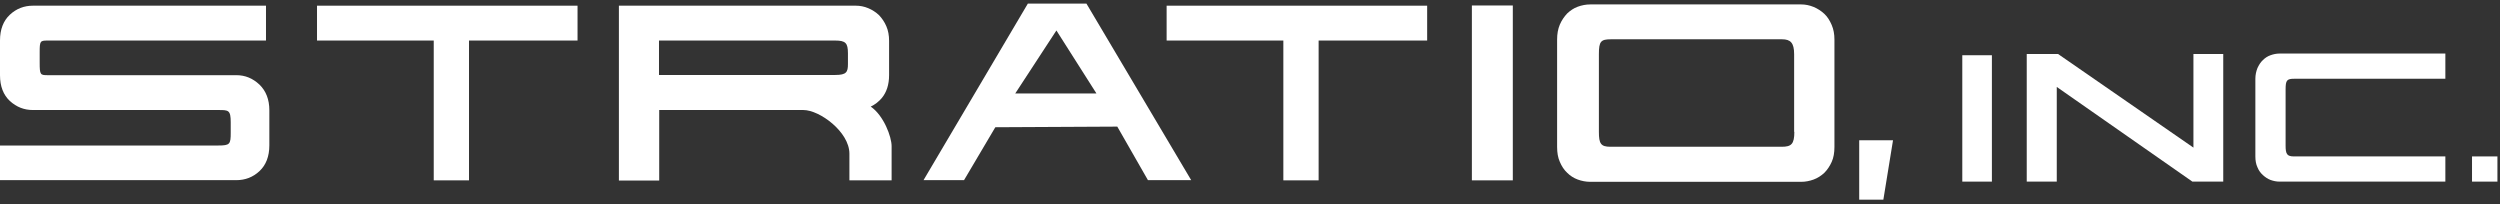 <svg width="306" height="25" viewBox="0 0 306 25" fill="none" xmlns="http://www.w3.org/2000/svg">
    <rect x="0" y="0" width="306" height="25" fill="#333333" stroke="none"/>
    <path d="M243.808 22.23H240.185V6.761H243.808V22.23Z" fill="white" />
    <path d="M231.705 17.168L230.523 24.439H227.567V17.168H231.705Z" fill="white" />
    <path d="M305.685 19.146V22.23H302.575V19.146H305.685Z" fill="white" />
    <path
        d="M280.785 19.146C279.937 19.146 279.757 18.863 279.757 17.836V10.949C279.757 9.819 279.911 9.639 280.836 9.639H299.312V6.555H279.012C278.626 6.555 278.267 6.632 277.907 6.761C277.547 6.889 277.239 7.095 276.982 7.352C276.699 7.609 276.494 7.943 276.314 8.328C276.16 8.714 276.057 9.15 276.057 9.639V19.146C276.057 19.66 276.134 20.097 276.314 20.482C276.468 20.868 276.699 21.176 276.982 21.433C277.264 21.69 277.573 21.896 277.907 22.024C278.267 22.153 278.626 22.23 279.012 22.23H299.312V19.146H280.785Z"
        fill="white" />
    <path
        d="M248.073 6.606H251.902L268.476 18.067V6.606H272.125V22.23H268.348L251.748 10.641V22.23H248.073V6.606Z"
        fill="white" />
    <path
        d="M0 17.81H26.699C28.138 17.81 28.24 17.656 28.24 16.268V14.958C28.24 13.467 27.958 13.467 26.75 13.467H4.034C2.955 13.467 2.03 13.107 1.208 12.362C0.411 11.617 0 10.564 0 9.202V4.962C0 3.6 0.411 2.547 1.208 1.801C2.004 1.056 2.955 0.696 4.034 0.696H32.557V4.962H5.807C4.908 4.962 4.857 5.039 4.857 6.401V7.66C4.857 9.176 4.934 9.202 5.859 9.202H28.934C30.013 9.202 30.939 9.587 31.761 10.358C32.557 11.129 32.968 12.182 32.968 13.493V17.784C32.968 19.146 32.557 20.2 31.761 20.945C30.964 21.69 30.013 22.05 28.934 22.05H0V17.784V17.81Z"
        fill="white" />
    <path d="M38.802 4.962V0.696H70.691V4.962H57.406V22.075H53.089V4.962H38.802Z"
        fill="white" />
    <path d="M142.795 4.962V0.696H174.684V4.962H161.399V22.075H157.082V4.962H142.795Z"
        fill="white" />
    <path d="M185.168 22.075H180.158V0.671H185.168V22.075Z" fill="white" />
    <path
        d="M221.991 0.851C222.48 1.056 222.916 1.339 223.302 1.698C223.687 2.058 223.97 2.521 224.201 3.06C224.433 3.6 224.535 4.191 224.535 4.833V17.99C224.535 18.683 224.433 19.3 224.201 19.814C223.97 20.328 223.662 20.791 223.302 21.15C222.916 21.51 222.48 21.793 221.991 21.973C221.503 22.152 220.989 22.255 220.475 22.255H194.65C194.111 22.255 193.597 22.152 193.109 21.973C192.62 21.793 192.184 21.51 191.824 21.15C191.438 20.791 191.156 20.354 190.924 19.814C190.693 19.3 190.59 18.683 190.59 17.99V4.833C190.59 4.165 190.693 3.549 190.924 3.009C191.156 2.469 191.464 2.033 191.824 1.647C192.209 1.287 192.62 1.005 193.109 0.825C193.597 0.645 194.111 0.542 194.65 0.542H220.475C220.989 0.542 221.477 0.645 221.991 0.851ZM219.602 16.14V6.632C219.602 5.245 219.165 4.808 218.111 4.808H197.194C195.935 4.808 195.704 5.065 195.704 6.632V16.14C195.704 17.579 195.935 17.964 197.117 17.964H218.086C219.268 17.964 219.627 17.63 219.627 16.14H219.602Z"
        fill="white" />
    <path
        d="M106.563 13.056C107.103 12.799 107.565 12.44 107.951 11.977C108.516 11.283 108.824 10.358 108.824 9.202V4.988C108.824 4.345 108.722 3.754 108.49 3.215C108.259 2.675 107.951 2.238 107.591 1.853C107.206 1.493 106.769 1.21 106.28 1.005C105.792 0.799 105.278 0.696 104.764 0.696H75.753V22.101H80.687V13.467H98.34C100.319 13.467 103.968 16.14 103.968 18.812V22.075H109.133V17.887C109.133 16.756 108.182 14.161 106.589 13.056H106.563ZM80.661 9.176V4.962H102.22C103.505 4.962 103.788 5.27 103.788 6.529V7.84C103.788 8.816 103.608 9.176 102.246 9.176H80.635H80.661Z"
        fill="white" />
    <path
        d="M125.835 0.439H132.979L145.802 22.05H140.508L136.756 15.497L121.827 15.574L117.998 22.05H113.039L125.81 0.439H125.835ZM134.187 11.412L129.304 3.729L124.268 11.437H134.187V11.412Z"
        fill="white" />
</svg>
    